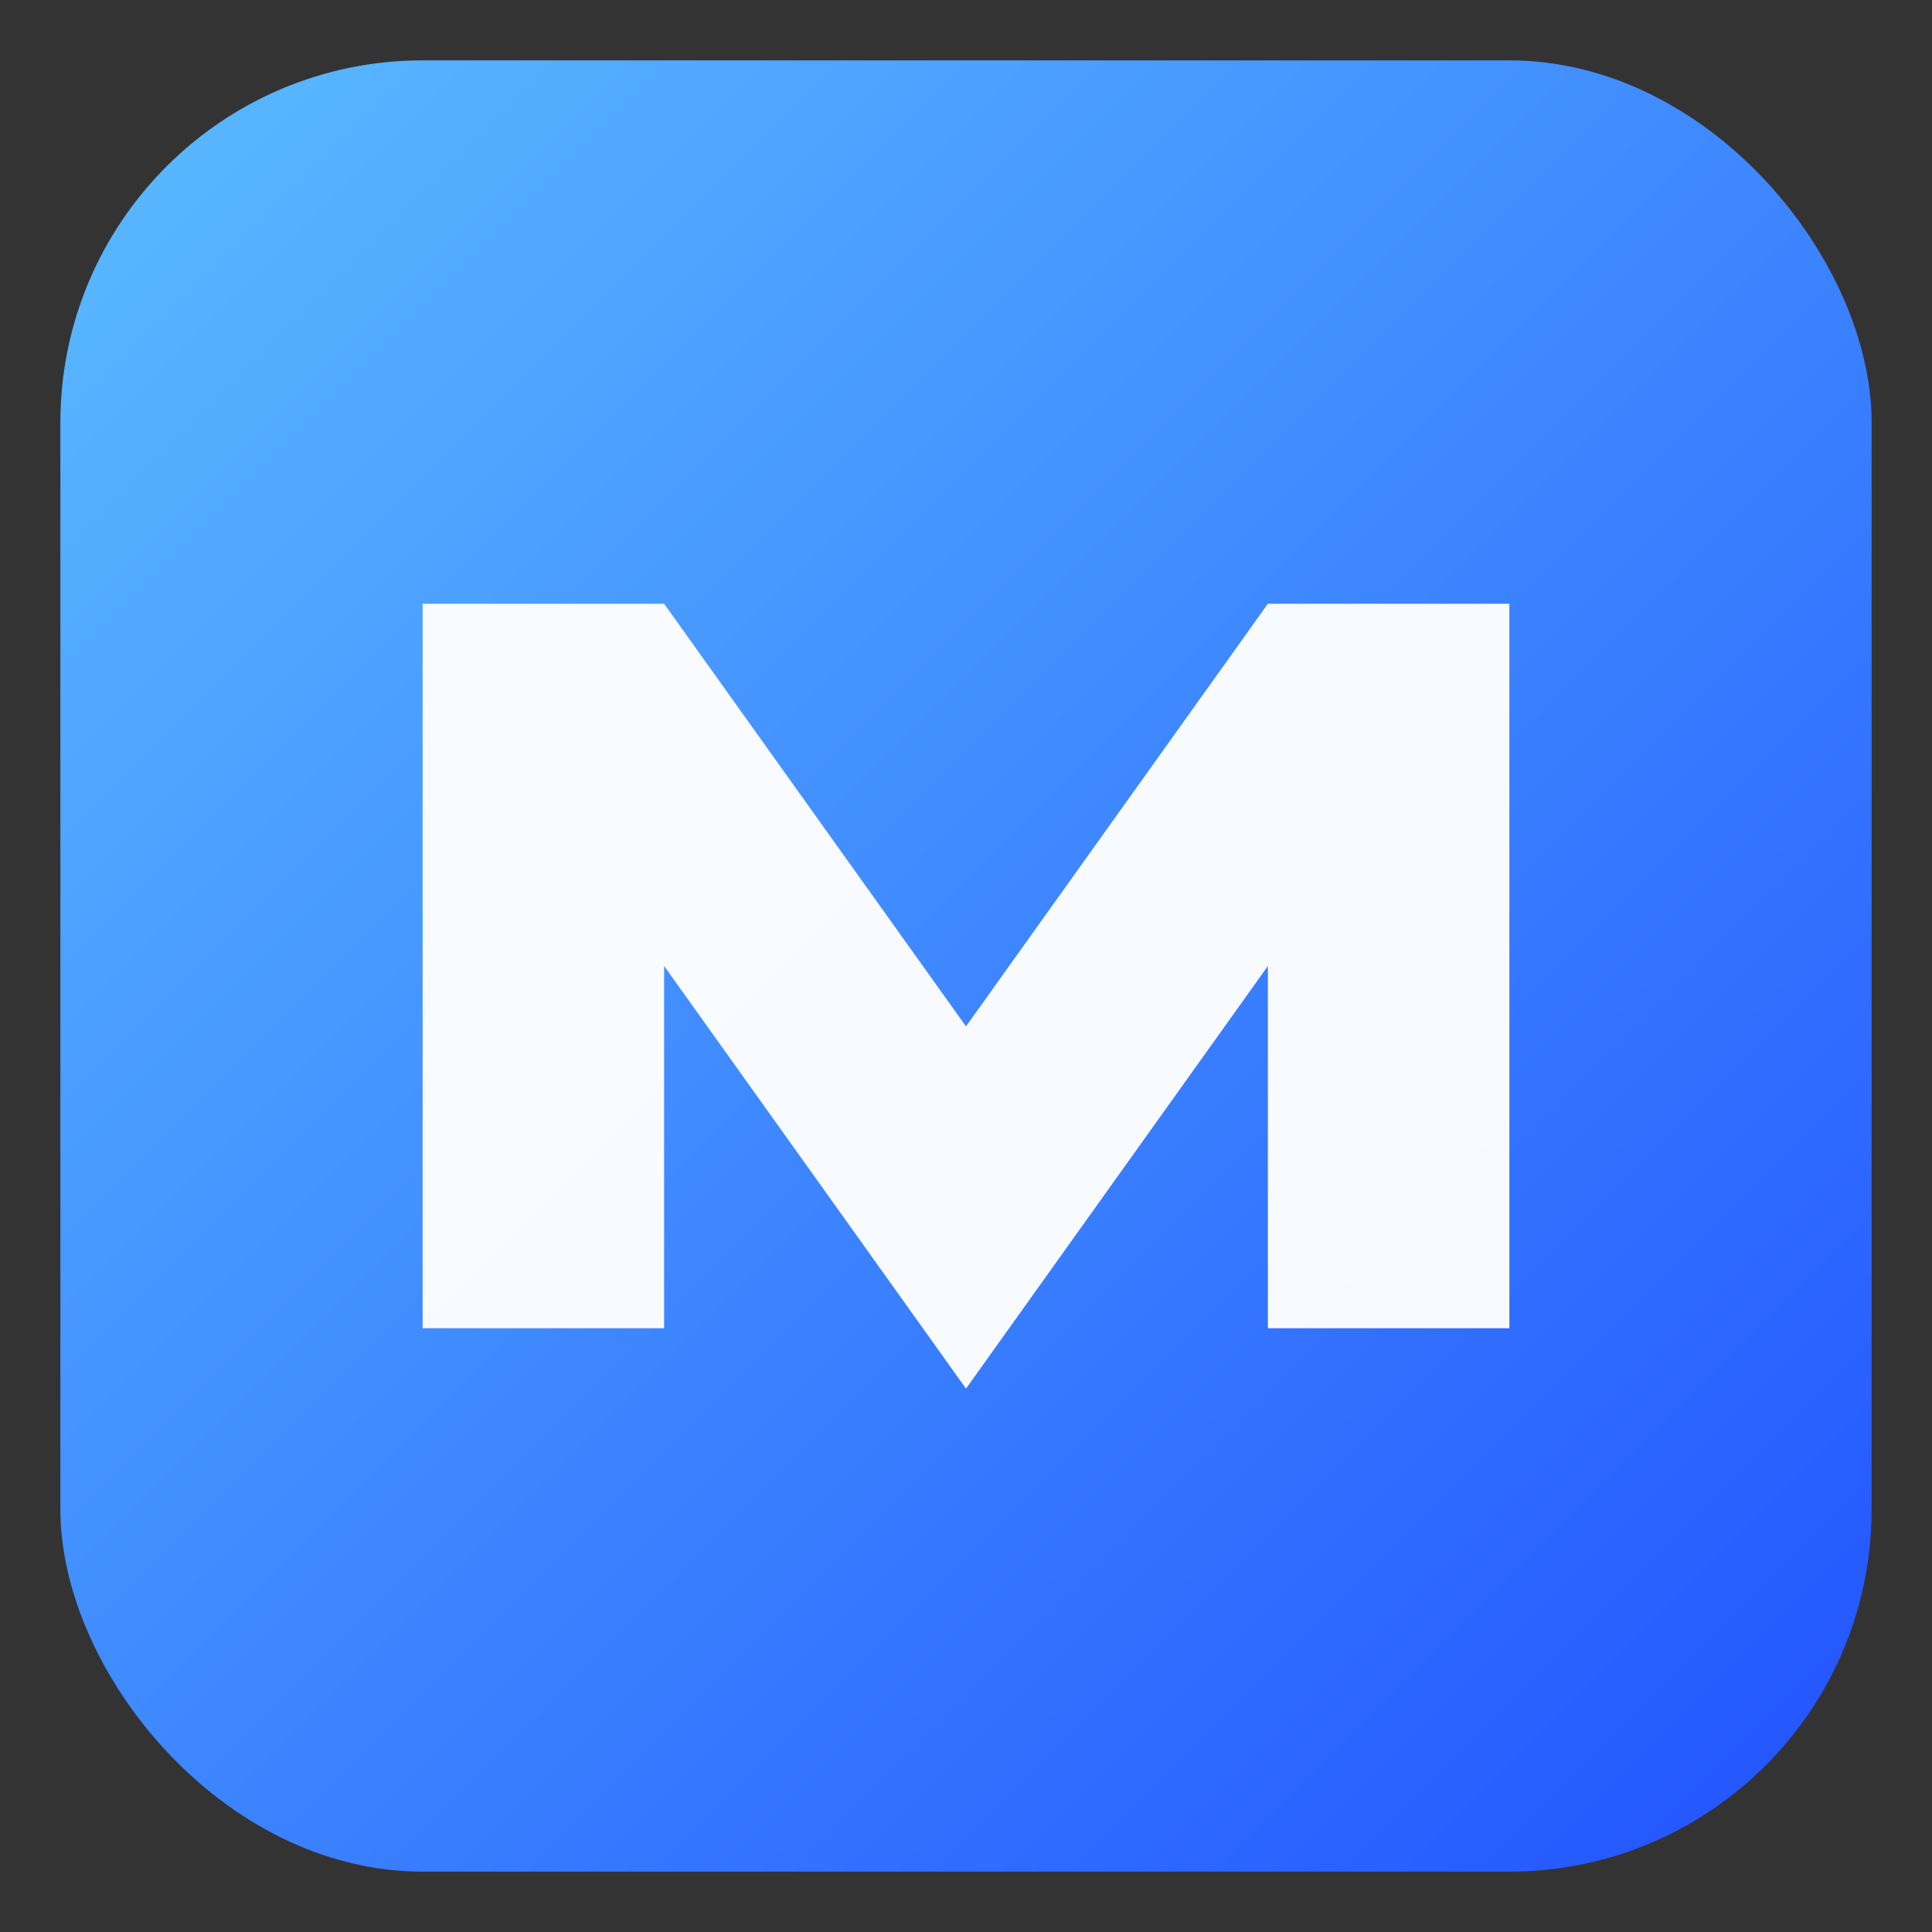 <?xml version="1.0" encoding="UTF-8"?>
<svg width="128" height="128" viewBox="0 0 128 128" xmlns="http://www.w3.org/2000/svg">
  <rect x="0" y="0" width="128" height="128" fill="#333333" stroke="none"/>
  <defs>
    <linearGradient id="g" x1="0" y1="0" x2="1" y2="1">
      <stop offset="0" stop-color="#5bbcff"/>
      <stop offset="1" stop-color="#2152ff"/>
    </linearGradient>
  </defs>
  <rect x="4" y="4" width="120" height="120" rx="24" fill="url(#g)"/>
  <!-- Abstract M -->
  <path d="M28 88 L28 40 L44 40 L64 68 L84 40 L100 40 L100 88 L84 88 L84 64 L64 92 L44 64 L44 88 Z"
        fill="#ffffff" opacity="0.96"/>
</svg>
